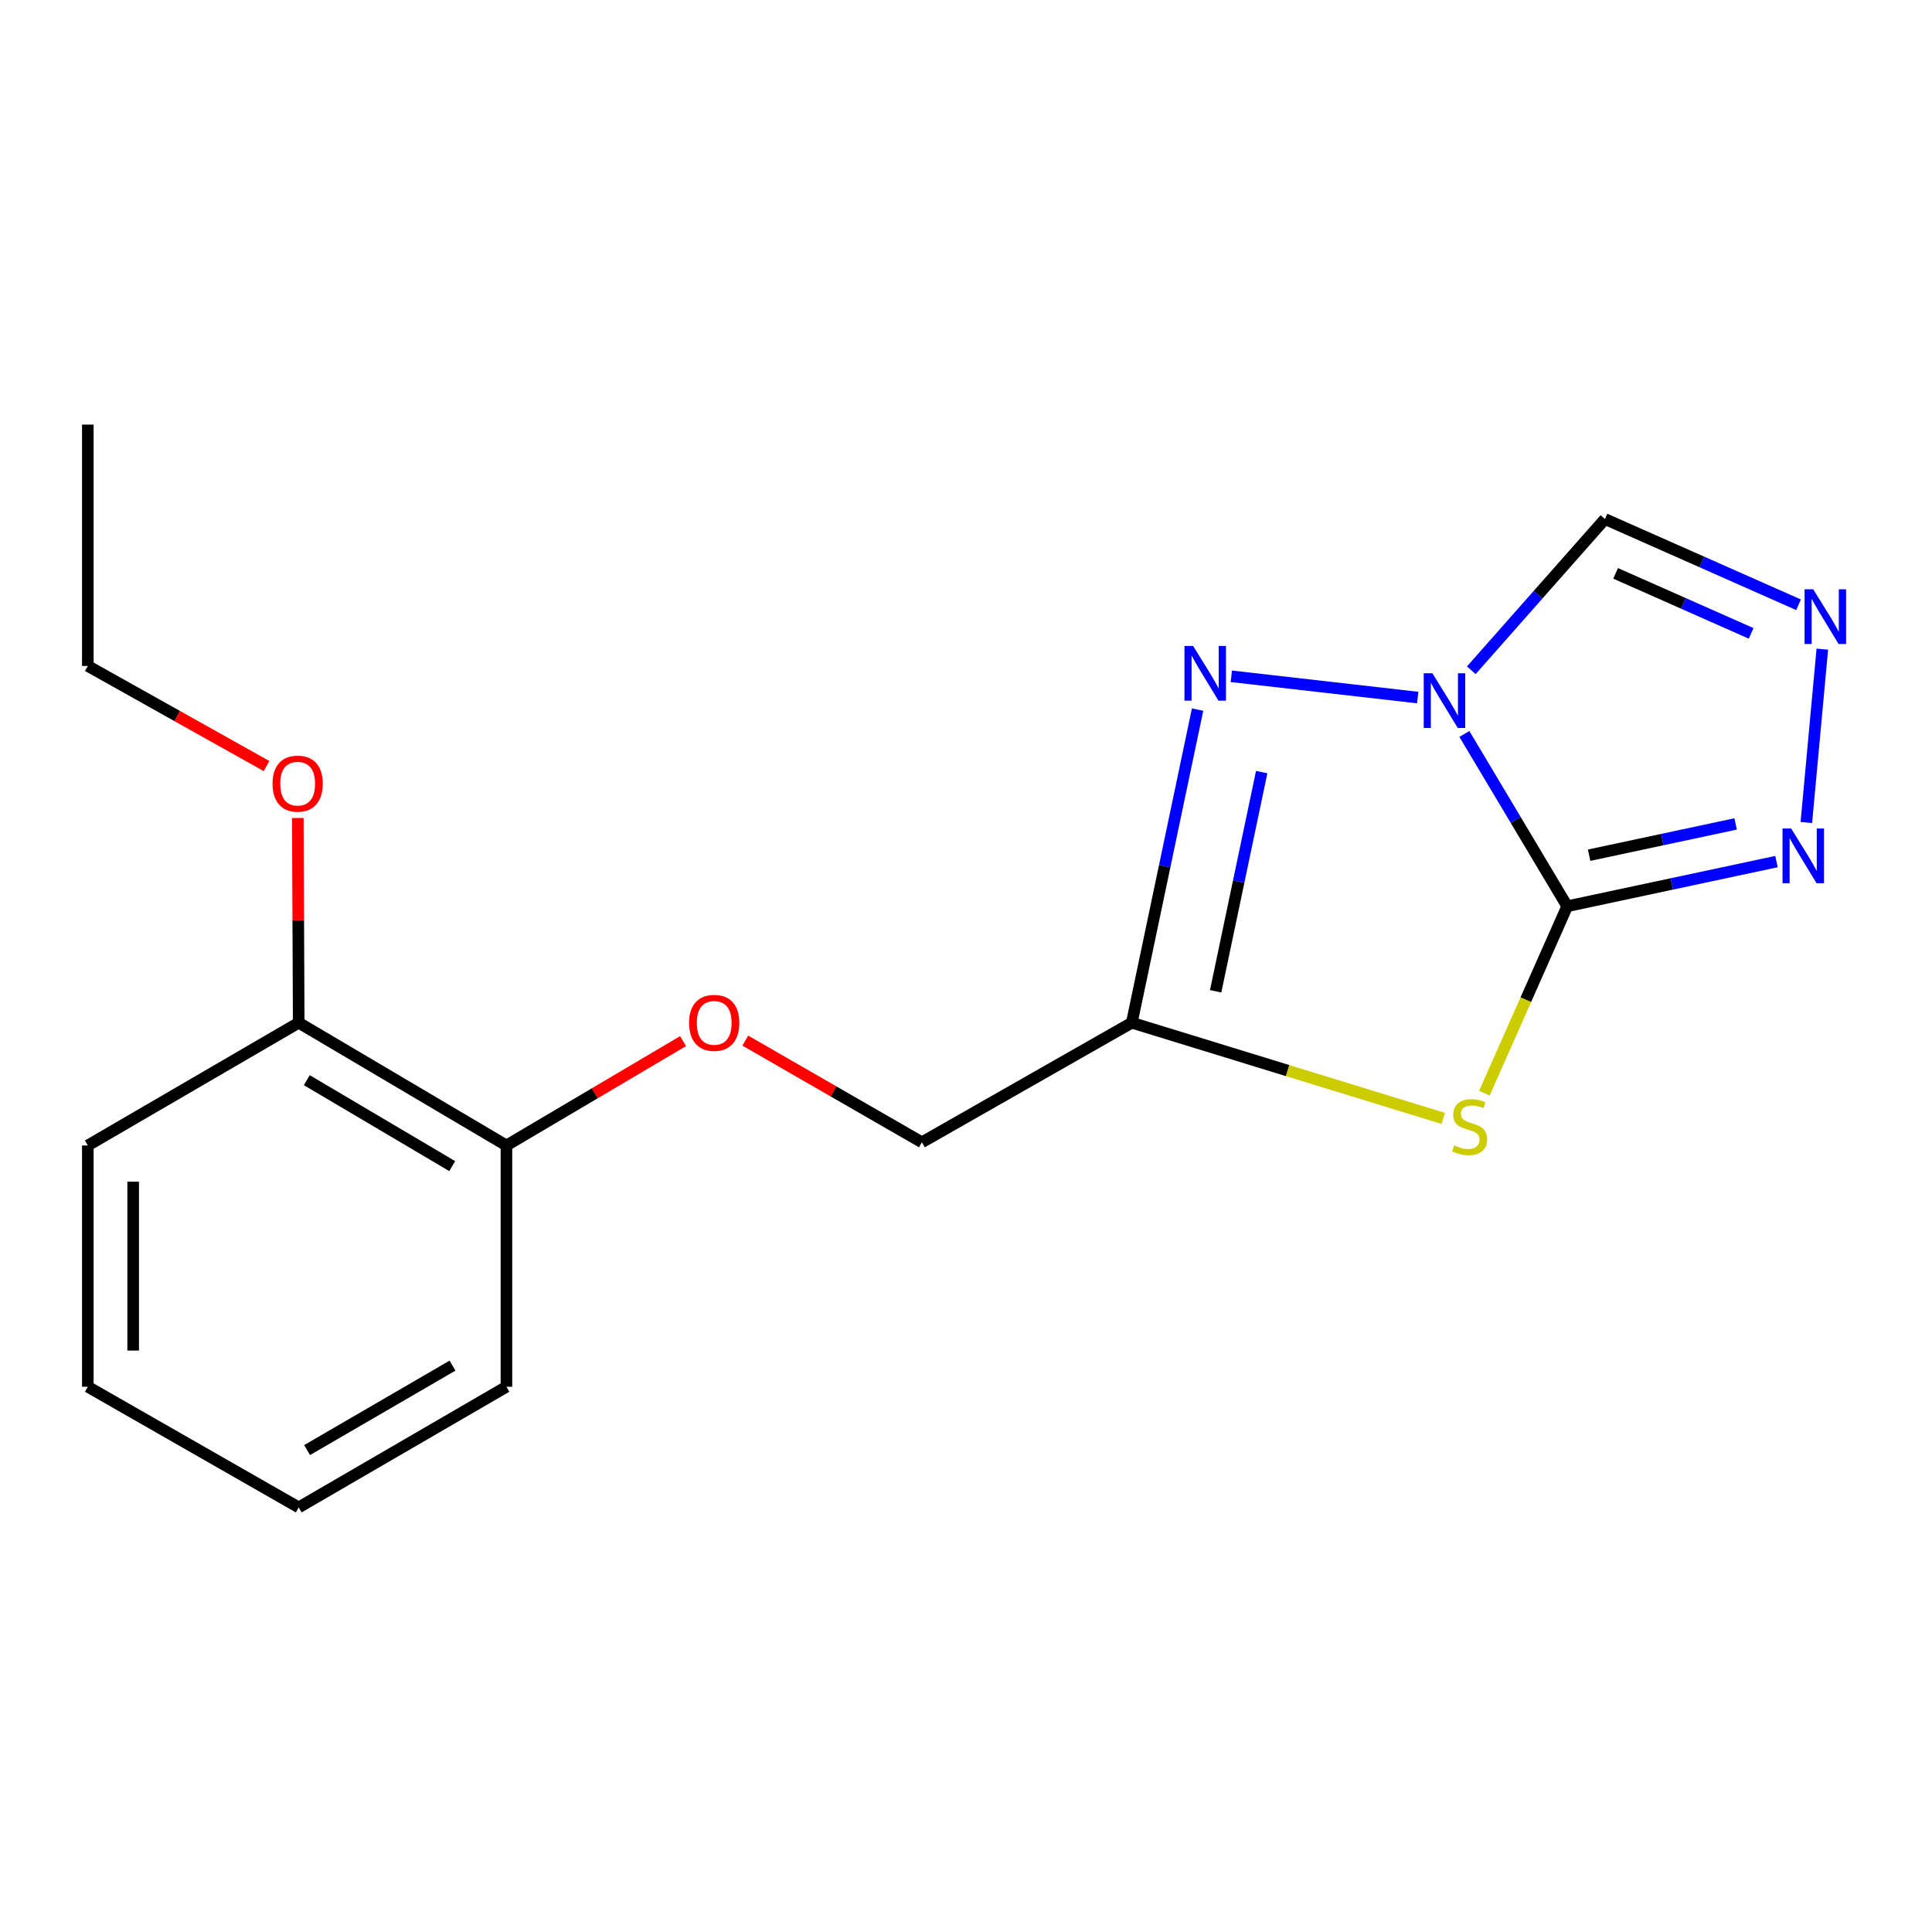 <?xml version='1.0' encoding='iso-8859-1'?>
<svg version='1.1' baseProfile='full'
              xmlns='http://www.w3.org/2000/svg'
                      xmlns:rdkit='http://www.rdkit.org/xml'
                      xmlns:xlink='http://www.w3.org/1999/xlink'
                  xml:space='preserve'
width='1000px' height='1000px' viewBox='0 0 1000 1000'>
<!-- END OF HEADER -->
<rect style='opacity:1.0;fill:#FFFFFF;stroke:none' width='1000' height='1000' x='0' y='0'> </rect>
<path class='bond-0' d='M 757.958,379.891 L 784.571,424.485' style='fill:none;fill-rule:evenodd;stroke:#0000FF;stroke-width:6px;stroke-linecap:butt;stroke-linejoin:miter;stroke-opacity:1' />
<path class='bond-0' d='M 784.571,424.485 L 811.184,469.078' style='fill:none;fill-rule:evenodd;stroke:#000000;stroke-width:6px;stroke-linecap:butt;stroke-linejoin:miter;stroke-opacity:1' />
<path class='bond-2' d='M 733.802,361.052 L 637.322,350.048' style='fill:none;fill-rule:evenodd;stroke:#0000FF;stroke-width:6px;stroke-linecap:butt;stroke-linejoin:miter;stroke-opacity:1' />
<path class='bond-6' d='M 761.534,346.933 L 796.127,307.793' style='fill:none;fill-rule:evenodd;stroke:#0000FF;stroke-width:6px;stroke-linecap:butt;stroke-linejoin:miter;stroke-opacity:1' />
<path class='bond-6' d='M 796.127,307.793 L 830.72,268.654' style='fill:none;fill-rule:evenodd;stroke:#000000;stroke-width:6px;stroke-linecap:butt;stroke-linejoin:miter;stroke-opacity:1' />
<path class='bond-1' d='M 811.184,469.078 L 789.747,517.465' style='fill:none;fill-rule:evenodd;stroke:#000000;stroke-width:6px;stroke-linecap:butt;stroke-linejoin:miter;stroke-opacity:1' />
<path class='bond-1' d='M 789.747,517.465 L 768.31,565.851' style='fill:none;fill-rule:evenodd;stroke:#CCCC00;stroke-width:6px;stroke-linecap:butt;stroke-linejoin:miter;stroke-opacity:1' />
<path class='bond-4' d='M 811.184,469.078 L 865.346,457.516' style='fill:none;fill-rule:evenodd;stroke:#000000;stroke-width:6px;stroke-linecap:butt;stroke-linejoin:miter;stroke-opacity:1' />
<path class='bond-4' d='M 865.346,457.516 L 919.508,445.954' style='fill:none;fill-rule:evenodd;stroke:#0000FF;stroke-width:6px;stroke-linecap:butt;stroke-linejoin:miter;stroke-opacity:1' />
<path class='bond-4' d='M 822.532,442.652 L 860.445,434.558' style='fill:none;fill-rule:evenodd;stroke:#000000;stroke-width:6px;stroke-linecap:butt;stroke-linejoin:miter;stroke-opacity:1' />
<path class='bond-4' d='M 860.445,434.558 L 898.359,426.465' style='fill:none;fill-rule:evenodd;stroke:#0000FF;stroke-width:6px;stroke-linecap:butt;stroke-linejoin:miter;stroke-opacity:1' />
<path class='bond-19' d='M 747.021,578.893 L 666.422,554.125' style='fill:none;fill-rule:evenodd;stroke:#CCCC00;stroke-width:6px;stroke-linecap:butt;stroke-linejoin:miter;stroke-opacity:1' />
<path class='bond-19' d='M 666.422,554.125 L 585.824,529.357' style='fill:none;fill-rule:evenodd;stroke:#000000;stroke-width:6px;stroke-linecap:butt;stroke-linejoin:miter;stroke-opacity:1' />
<path class='bond-3' d='M 619.869,367.288 L 602.846,448.322' style='fill:none;fill-rule:evenodd;stroke:#0000FF;stroke-width:6px;stroke-linecap:butt;stroke-linejoin:miter;stroke-opacity:1' />
<path class='bond-3' d='M 602.846,448.322 L 585.824,529.357' style='fill:none;fill-rule:evenodd;stroke:#000000;stroke-width:6px;stroke-linecap:butt;stroke-linejoin:miter;stroke-opacity:1' />
<path class='bond-3' d='M 653.052,399.641 L 641.136,456.366' style='fill:none;fill-rule:evenodd;stroke:#0000FF;stroke-width:6px;stroke-linecap:butt;stroke-linejoin:miter;stroke-opacity:1' />
<path class='bond-3' d='M 641.136,456.366 L 629.22,513.09' style='fill:none;fill-rule:evenodd;stroke:#000000;stroke-width:6px;stroke-linecap:butt;stroke-linejoin:miter;stroke-opacity:1' />
<path class='bond-9' d='M 585.824,529.357 L 477.173,591.253' style='fill:none;fill-rule:evenodd;stroke:#000000;stroke-width:6px;stroke-linecap:butt;stroke-linejoin:miter;stroke-opacity:1' />
<path class='bond-18' d='M 934.963,425.726 L 943.231,335.999' style='fill:none;fill-rule:evenodd;stroke:#0000FF;stroke-width:6px;stroke-linecap:butt;stroke-linejoin:miter;stroke-opacity:1' />
<path class='bond-5' d='M 930.924,313.027 L 880.822,290.84' style='fill:none;fill-rule:evenodd;stroke:#0000FF;stroke-width:6px;stroke-linecap:butt;stroke-linejoin:miter;stroke-opacity:1' />
<path class='bond-5' d='M 880.822,290.84 L 830.72,268.654' style='fill:none;fill-rule:evenodd;stroke:#000000;stroke-width:6px;stroke-linecap:butt;stroke-linejoin:miter;stroke-opacity:1' />
<path class='bond-5' d='M 906.389,327.836 L 871.317,312.305' style='fill:none;fill-rule:evenodd;stroke:#0000FF;stroke-width:6px;stroke-linecap:butt;stroke-linejoin:miter;stroke-opacity:1' />
<path class='bond-5' d='M 871.317,312.305 L 836.246,296.774' style='fill:none;fill-rule:evenodd;stroke:#000000;stroke-width:6px;stroke-linecap:butt;stroke-linejoin:miter;stroke-opacity:1' />
<path class='bond-7' d='M 385.772,538.627 L 431.473,564.94' style='fill:none;fill-rule:evenodd;stroke:#FF0000;stroke-width:6px;stroke-linecap:butt;stroke-linejoin:miter;stroke-opacity:1' />
<path class='bond-7' d='M 431.473,564.94 L 477.173,591.253' style='fill:none;fill-rule:evenodd;stroke:#000000;stroke-width:6px;stroke-linecap:butt;stroke-linejoin:miter;stroke-opacity:1' />
<path class='bond-8' d='M 353.548,538.883 L 307.839,565.889' style='fill:none;fill-rule:evenodd;stroke:#FF0000;stroke-width:6px;stroke-linecap:butt;stroke-linejoin:miter;stroke-opacity:1' />
<path class='bond-8' d='M 307.839,565.889 L 262.129,592.896' style='fill:none;fill-rule:evenodd;stroke:#000000;stroke-width:6px;stroke-linecap:butt;stroke-linejoin:miter;stroke-opacity:1' />
<path class='bond-10' d='M 262.129,592.896 L 154.613,529.357' style='fill:none;fill-rule:evenodd;stroke:#000000;stroke-width:6px;stroke-linecap:butt;stroke-linejoin:miter;stroke-opacity:1' />
<path class='bond-10' d='M 234.058,603.575 L 158.797,559.097' style='fill:none;fill-rule:evenodd;stroke:#000000;stroke-width:6px;stroke-linecap:butt;stroke-linejoin:miter;stroke-opacity:1' />
<path class='bond-12' d='M 262.129,592.896 L 262.129,717.783' style='fill:none;fill-rule:evenodd;stroke:#000000;stroke-width:6px;stroke-linecap:butt;stroke-linejoin:miter;stroke-opacity:1' />
<path class='bond-11' d='M 154.613,529.357 L 154.379,476.376' style='fill:none;fill-rule:evenodd;stroke:#000000;stroke-width:6px;stroke-linecap:butt;stroke-linejoin:miter;stroke-opacity:1' />
<path class='bond-11' d='M 154.379,476.376 L 154.145,423.395' style='fill:none;fill-rule:evenodd;stroke:#FF0000;stroke-width:6px;stroke-linecap:butt;stroke-linejoin:miter;stroke-opacity:1' />
<path class='bond-13' d='M 154.613,529.357 L 45.455,592.896' style='fill:none;fill-rule:evenodd;stroke:#000000;stroke-width:6px;stroke-linecap:butt;stroke-linejoin:miter;stroke-opacity:1' />
<path class='bond-14' d='M 137.953,396.514 L 91.704,370.607' style='fill:none;fill-rule:evenodd;stroke:#FF0000;stroke-width:6px;stroke-linecap:butt;stroke-linejoin:miter;stroke-opacity:1' />
<path class='bond-14' d='M 91.704,370.607 L 45.455,344.7' style='fill:none;fill-rule:evenodd;stroke:#000000;stroke-width:6px;stroke-linecap:butt;stroke-linejoin:miter;stroke-opacity:1' />
<path class='bond-17' d='M 262.129,717.783 L 154.613,780.227' style='fill:none;fill-rule:evenodd;stroke:#000000;stroke-width:6px;stroke-linecap:butt;stroke-linejoin:miter;stroke-opacity:1' />
<path class='bond-17' d='M 234.212,706.85 L 158.951,750.56' style='fill:none;fill-rule:evenodd;stroke:#000000;stroke-width:6px;stroke-linecap:butt;stroke-linejoin:miter;stroke-opacity:1' />
<path class='bond-20' d='M 45.455,592.896 L 45.455,717.783' style='fill:none;fill-rule:evenodd;stroke:#000000;stroke-width:6px;stroke-linecap:butt;stroke-linejoin:miter;stroke-opacity:1' />
<path class='bond-20' d='M 68.93,611.629 L 68.93,699.05' style='fill:none;fill-rule:evenodd;stroke:#000000;stroke-width:6px;stroke-linecap:butt;stroke-linejoin:miter;stroke-opacity:1' />
<path class='bond-15' d='M 45.455,344.7 L 45.455,219.773' style='fill:none;fill-rule:evenodd;stroke:#000000;stroke-width:6px;stroke-linecap:butt;stroke-linejoin:miter;stroke-opacity:1' />
<path class='bond-16' d='M 45.455,717.783 L 154.613,780.227' style='fill:none;fill-rule:evenodd;stroke:#000000;stroke-width:6px;stroke-linecap:butt;stroke-linejoin:miter;stroke-opacity:1' />
<path  class='atom-0' d='M 741.398 348.472
L 750.678 363.472
Q 751.598 364.952, 753.078 367.632
Q 754.558 370.312, 754.638 370.472
L 754.638 348.472
L 758.398 348.472
L 758.398 376.792
L 754.518 376.792
L 744.558 360.392
Q 743.398 358.472, 742.158 356.272
Q 740.958 354.072, 740.598 353.392
L 740.598 376.792
L 736.918 376.792
L 736.918 348.472
L 741.398 348.472
' fill='#0000FF'/>
<path  class='atom-2' d='M 752.673 592.809
Q 752.993 592.929, 754.313 593.489
Q 755.633 594.049, 757.073 594.409
Q 758.553 594.729, 759.993 594.729
Q 762.673 594.729, 764.233 593.449
Q 765.793 592.129, 765.793 589.849
Q 765.793 588.289, 764.993 587.329
Q 764.233 586.369, 763.033 585.849
Q 761.833 585.329, 759.833 584.729
Q 757.313 583.969, 755.793 583.249
Q 754.313 582.529, 753.233 581.009
Q 752.193 579.489, 752.193 576.929
Q 752.193 573.369, 754.593 571.169
Q 757.033 568.969, 761.833 568.969
Q 765.113 568.969, 768.833 570.529
L 767.913 573.609
Q 764.513 572.209, 761.953 572.209
Q 759.193 572.209, 757.673 573.369
Q 756.153 574.489, 756.193 576.449
Q 756.193 577.969, 756.953 578.889
Q 757.753 579.809, 758.873 580.329
Q 760.033 580.849, 761.953 581.449
Q 764.513 582.249, 766.033 583.049
Q 767.553 583.849, 768.633 585.489
Q 769.753 587.089, 769.753 589.849
Q 769.753 593.769, 767.113 595.889
Q 764.513 597.969, 760.153 597.969
Q 757.633 597.969, 755.713 597.409
Q 753.833 596.889, 751.593 595.969
L 752.673 592.809
' fill='#CCCC00'/>
<path  class='atom-3' d='M 617.554 334.348
L 626.834 349.348
Q 627.754 350.828, 629.234 353.508
Q 630.714 356.188, 630.794 356.348
L 630.794 334.348
L 634.554 334.348
L 634.554 362.668
L 630.674 362.668
L 620.714 346.268
Q 619.554 344.348, 618.314 342.148
Q 617.114 339.948, 616.754 339.268
L 616.754 362.668
L 613.074 362.668
L 613.074 334.348
L 617.554 334.348
' fill='#0000FF'/>
<path  class='atom-5' d='M 927.111 428.835
L 936.391 443.835
Q 937.311 445.315, 938.791 447.995
Q 940.271 450.675, 940.351 450.835
L 940.351 428.835
L 944.111 428.835
L 944.111 457.155
L 940.231 457.155
L 930.271 440.755
Q 929.111 438.835, 927.871 436.635
Q 926.671 434.435, 926.311 433.755
L 926.311 457.155
L 922.631 457.155
L 922.631 428.835
L 927.111 428.835
' fill='#0000FF'/>
<path  class='atom-6' d='M 938.523 305.004
L 947.803 320.004
Q 948.723 321.484, 950.203 324.164
Q 951.683 326.844, 951.763 327.004
L 951.763 305.004
L 955.523 305.004
L 955.523 333.324
L 951.643 333.324
L 941.683 316.924
Q 940.523 315.004, 939.283 312.804
Q 938.083 310.604, 937.723 309.924
L 937.723 333.324
L 934.043 333.324
L 934.043 305.004
L 938.523 305.004
' fill='#0000FF'/>
<path  class='atom-8' d='M 356.671 529.437
Q 356.671 522.637, 360.031 518.837
Q 363.391 515.037, 369.671 515.037
Q 375.951 515.037, 379.311 518.837
Q 382.671 522.637, 382.671 529.437
Q 382.671 536.317, 379.271 540.237
Q 375.871 544.117, 369.671 544.117
Q 363.431 544.117, 360.031 540.237
Q 356.671 536.357, 356.671 529.437
M 369.671 540.917
Q 373.991 540.917, 376.311 538.037
Q 378.671 535.117, 378.671 529.437
Q 378.671 523.877, 376.311 521.077
Q 373.991 518.237, 369.671 518.237
Q 365.351 518.237, 362.991 521.037
Q 360.671 523.837, 360.671 529.437
Q 360.671 535.157, 362.991 538.037
Q 365.351 540.917, 369.671 540.917
' fill='#FF0000'/>
<path  class='atom-12' d='M 141.066 405.619
Q 141.066 398.819, 144.426 395.019
Q 147.786 391.219, 154.066 391.219
Q 160.346 391.219, 163.706 395.019
Q 167.066 398.819, 167.066 405.619
Q 167.066 412.499, 163.666 416.419
Q 160.266 420.299, 154.066 420.299
Q 147.826 420.299, 144.426 416.419
Q 141.066 412.539, 141.066 405.619
M 154.066 417.099
Q 158.386 417.099, 160.706 414.219
Q 163.066 411.299, 163.066 405.619
Q 163.066 400.059, 160.706 397.259
Q 158.386 394.419, 154.066 394.419
Q 149.746 394.419, 147.386 397.219
Q 145.066 400.019, 145.066 405.619
Q 145.066 411.339, 147.386 414.219
Q 149.746 417.099, 154.066 417.099
' fill='#FF0000'/>
</svg>

